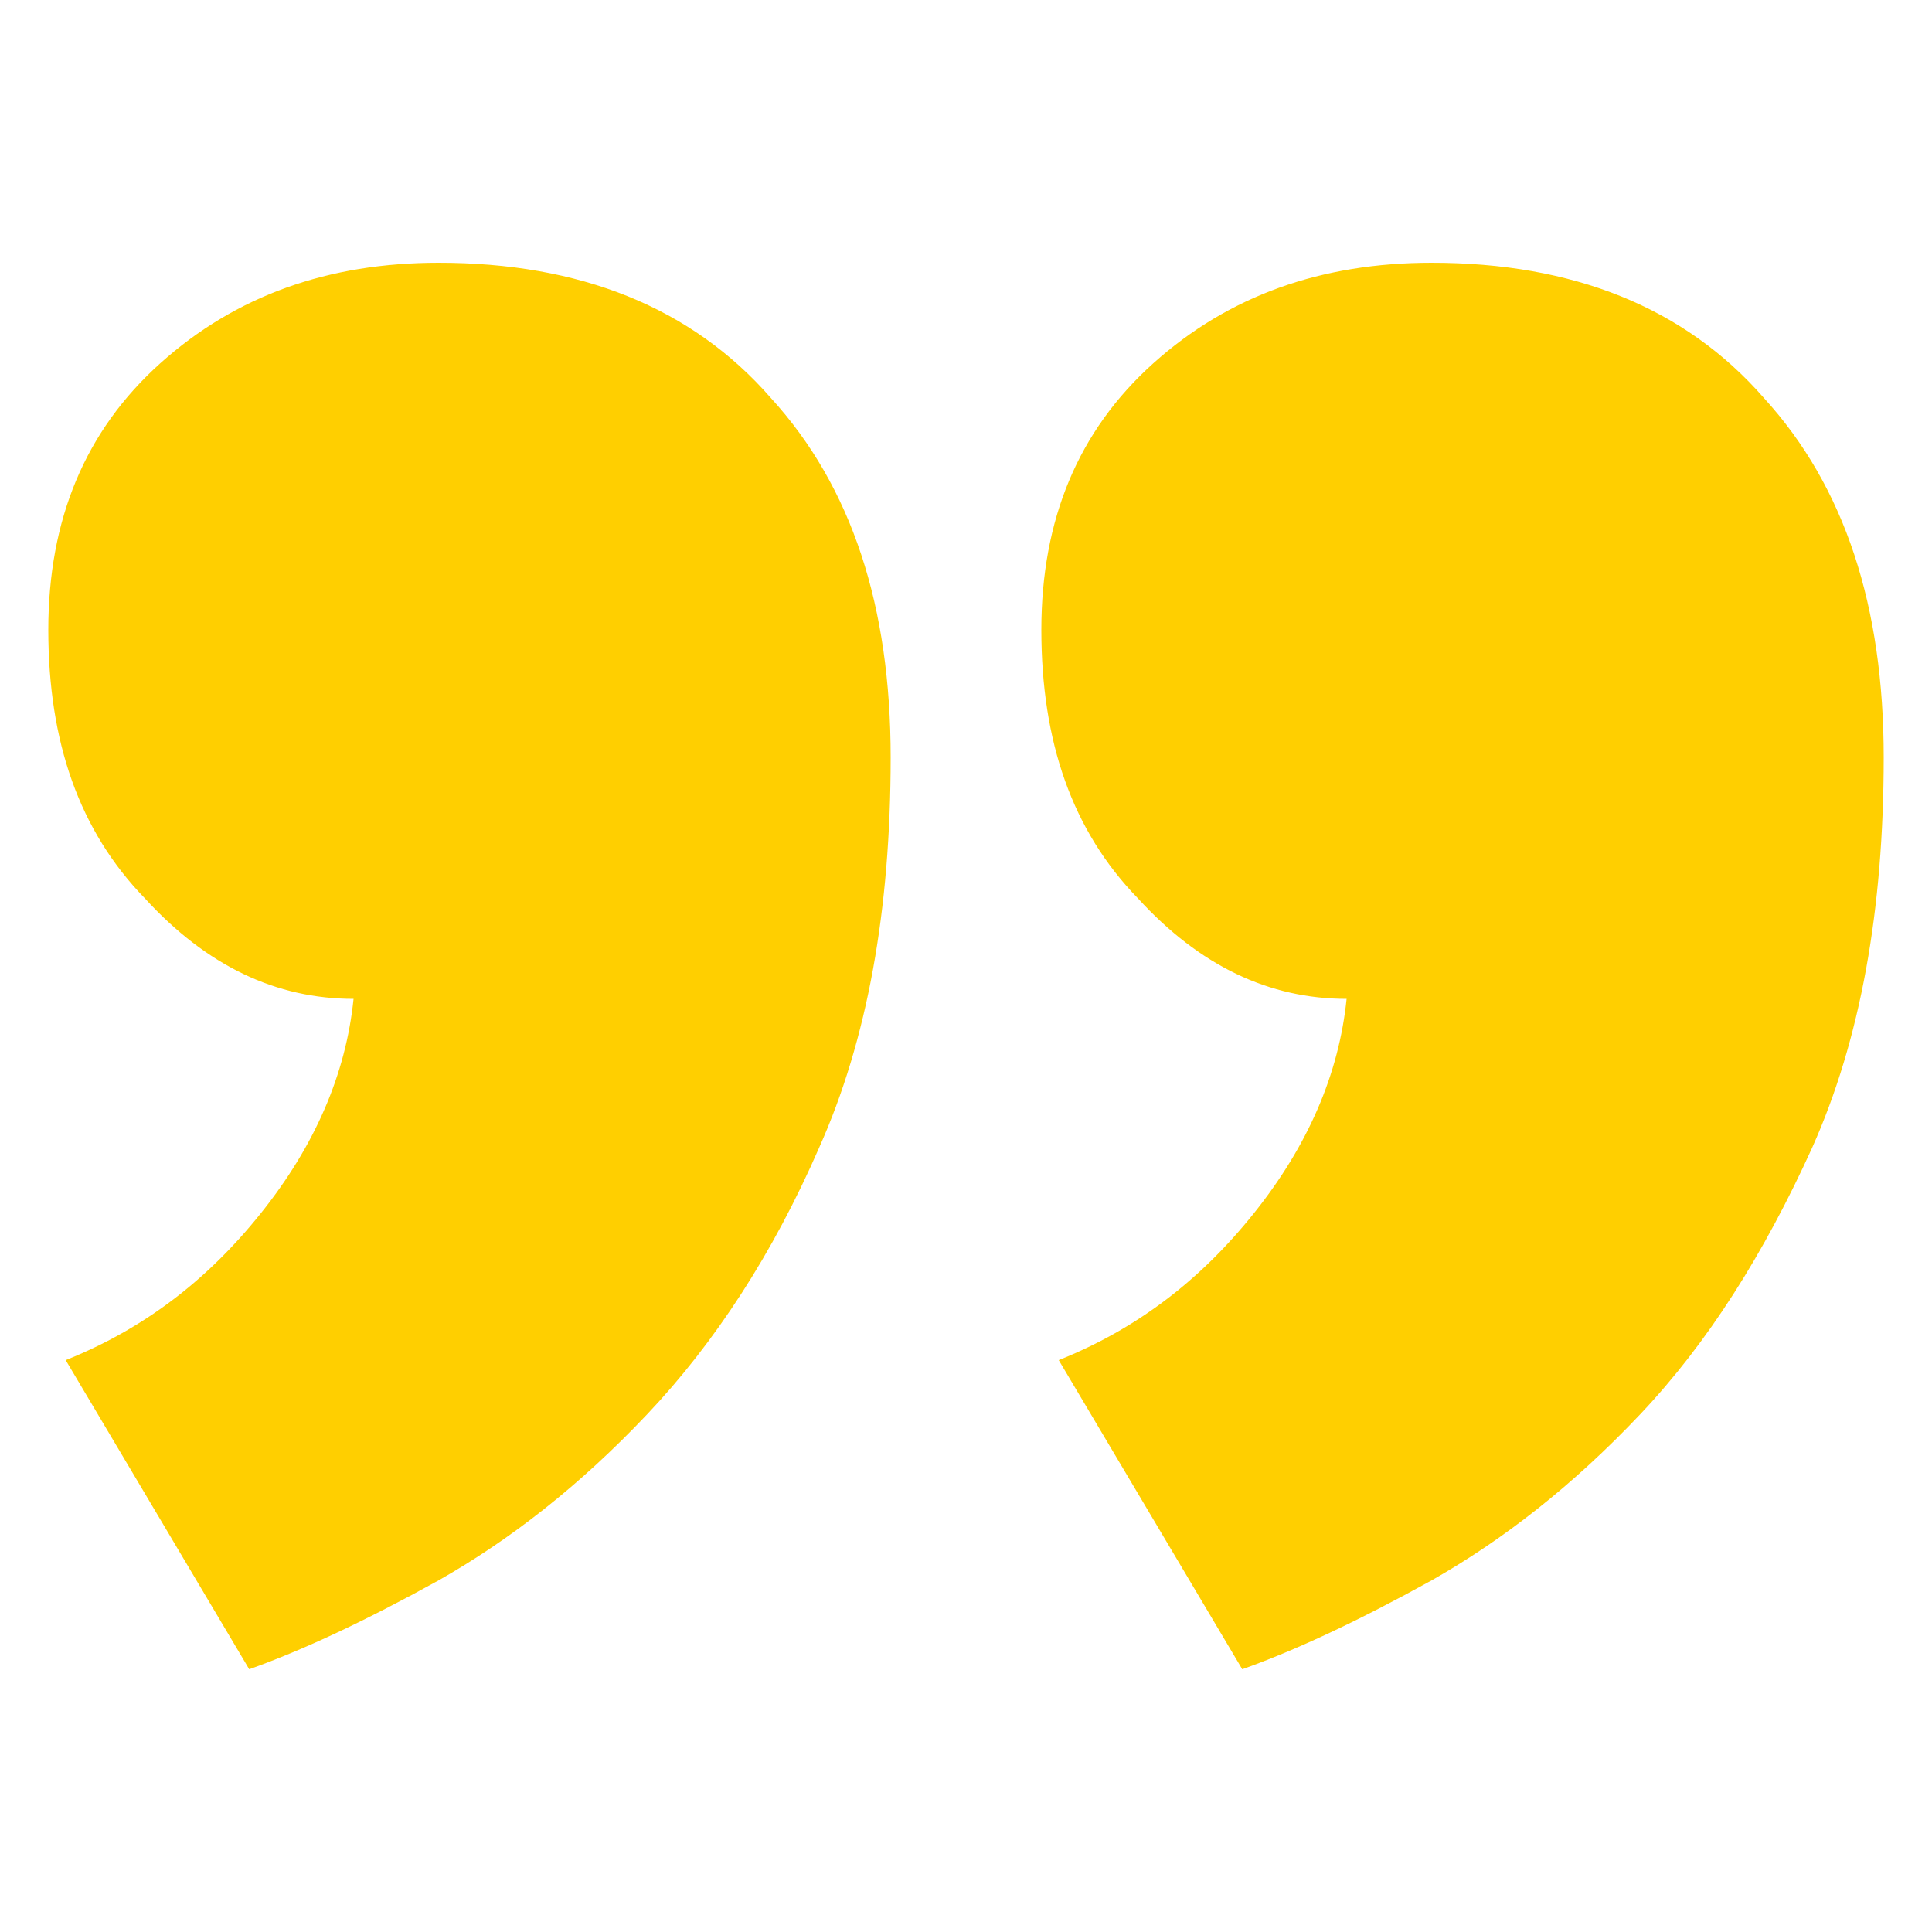 <svg xmlns="http://www.w3.org/2000/svg" xmlns:xlink="http://www.w3.org/1999/xlink" id="Layer_1" x="0px" y="0px" viewBox="0 0 100 100" style="enable-background:new 0 0 100 100;" xml:space="preserve"><style type="text/css">	.st0{fill:#FFCF00;}</style><g>	<path class="st0" d="M53.9,32.6c0-5.7,1.9-10.3,5.8-13.8c3.9-3.5,8.7-5.2,14.4-5.2c7.3,0,13.1,2.3,17.2,7  c4.2,4.6,6.2,10.8,6.2,18.6c0,7.9-1.2,14.6-3.7,20.2c-2.5,5.5-5.4,10.1-8.9,13.8c-3.5,3.7-7.1,6.5-10.8,8.6c-3.8,2.1-7,3.6-9.8,4.6  l-9.5-16c4-1.6,7.3-4.1,10.1-7.6c2.8-3.5,4.4-7.2,4.8-11.1c-4,0-7.6-1.7-10.8-5.2C55.5,43,53.9,38.4,53.9,32.6z M2.5,32.6  c0-5.7,1.9-10.3,5.8-13.8c3.9-3.5,8.7-5.2,14.4-5.2c7.3,0,13.1,2.3,17.2,7c4.2,4.6,6.2,10.8,6.2,18.6c0,7.9-1.2,14.6-3.7,20.2  C40,64.9,37,69.5,33.5,73.2c-3.5,3.7-7.1,6.5-10.8,8.6c-3.8,2.1-7,3.6-9.8,4.6l-9.5-16c4-1.6,7.3-4.1,10.1-7.6  c2.8-3.5,4.4-7.2,4.8-11.1c-4,0-7.6-1.7-10.8-5.2C4.1,43,2.5,38.4,2.5,32.6z"></path></g></svg>